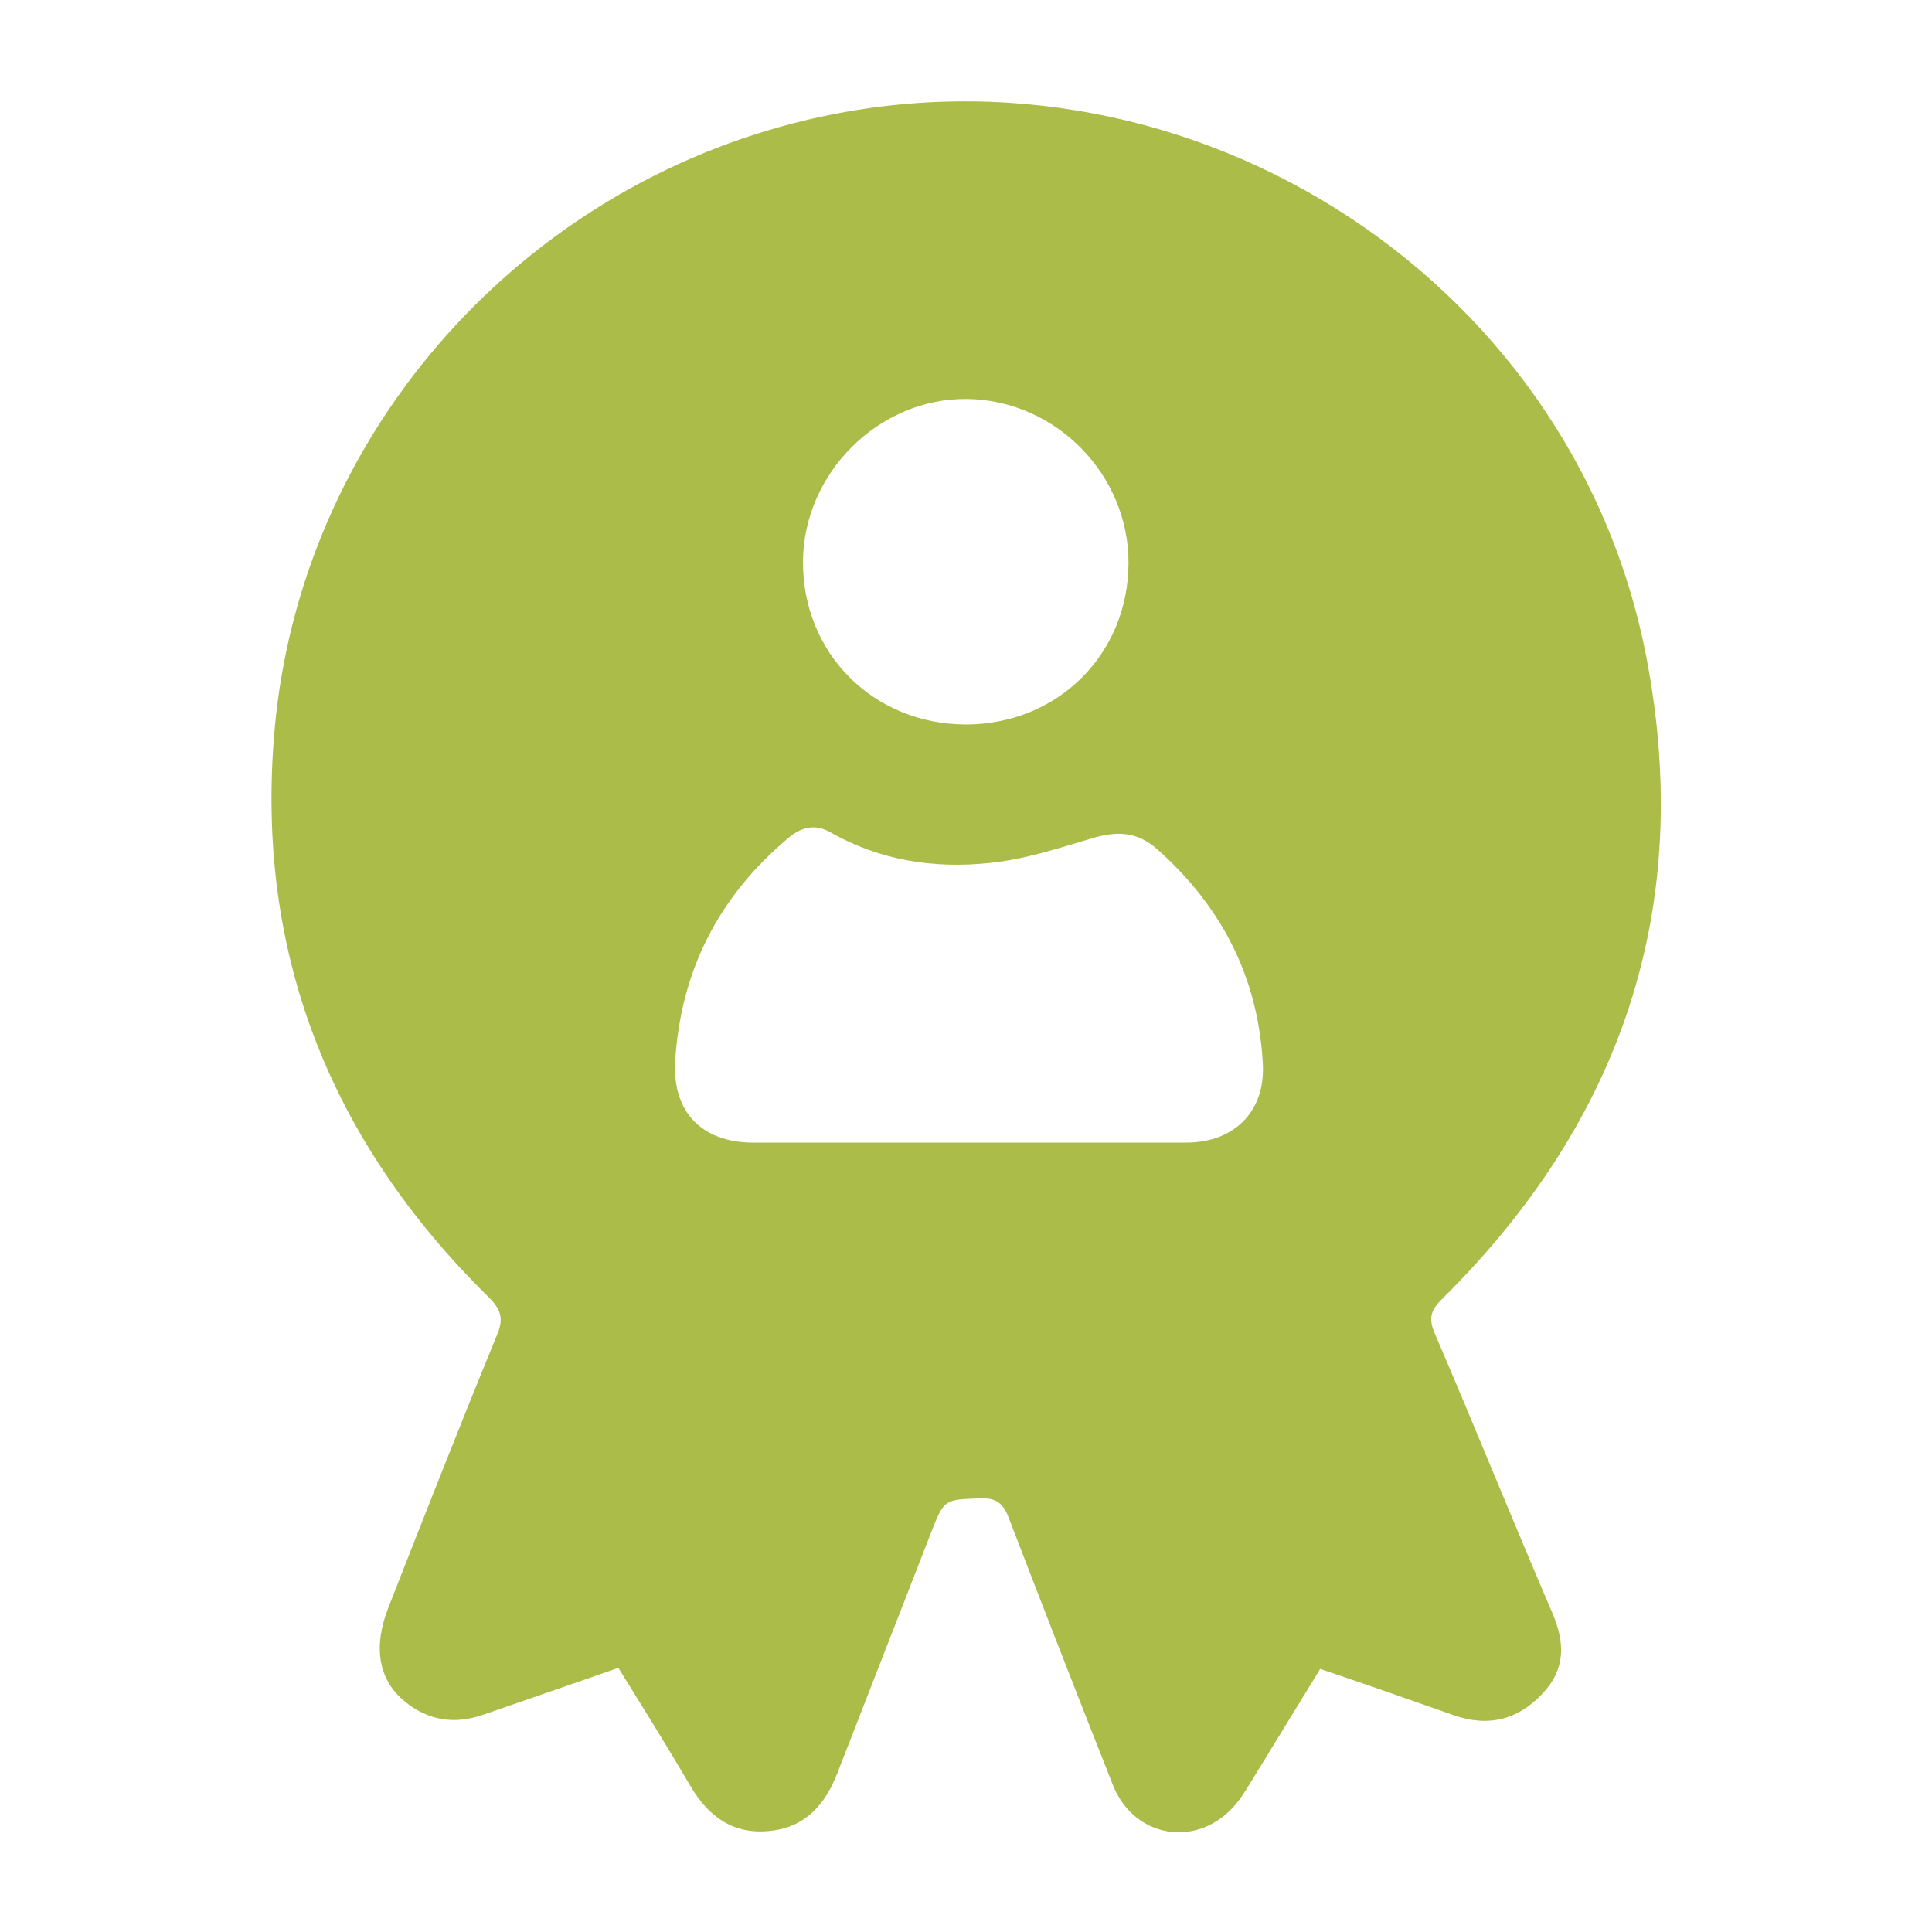 <?xml version="1.0" encoding="utf-8"?>
<!-- Generator: Adobe Illustrator 27.0.0, SVG Export Plug-In . SVG Version: 6.00 Build 0)  -->
<svg version="1.1" id="Capa_1" xmlns="http://www.w3.org/2000/svg" xmlns:xlink="http://www.w3.org/1999/xlink" x="0px" y="0px"
	 viewBox="0 0 384 384" style="enable-background:new 0 0 384 384;" xml:space="preserve">
<style type="text/css">
	.st0{fill:none;}
	.st1{fill:#ABBC48;}
</style>
<rect class="st0" width="384" height="384"/>
<g>
	<path class="st1" d="M122.9,331.5c-9.1,3.2-17.9,6.2-26.8,9.3c-5.7,2-10.9,1.2-15.5-2.5c-5.4-4.3-6.5-10.9-3.4-18.8
		c7.1-18.1,14.2-36.2,21.6-54.2c1.4-3.3,0.7-5.1-1.7-7.5c-31.6-31.1-46.5-68.7-42.5-113c5.2-57.4,47-105.8,103.1-120.3
		c76.1-19.7,155,29.5,169.6,106.5c9.4,49.5-5,91.9-40.7,127.2c-2.3,2.3-2.7,3.9-1.4,6.9c7.9,18.4,15.4,37,23.3,55.4
		c2.6,6,2.7,11.3-2,16.2c-4.9,5.2-10.8,6.6-17.6,4.2c-7.7-2.7-15.3-5.4-23-8c-1.1-0.4-2.2-0.7-3.5-1.2c-4.5,7.4-9.1,14.8-13.6,22.2
		c-1,1.6-1.9,3.2-3.1,4.6c-7.3,8.9-20.2,7.1-24.5-3.7c-7-17.7-13.9-35.4-20.7-53.1c-1.1-2.9-2.5-4-5.6-3.9c-7.2,0.3-7.2,0.1-9.8,6.7
		c-6.2,16-12.5,32-18.7,48c-2.4,6.2-6.4,10.7-13.3,11.4c-7.2,0.8-12.2-2.7-15.8-8.8C132.6,347.1,127.8,339.4,122.9,331.5z
		 M192.5,227.1c14.4,0,28.9,0,43.3,0c9.4,0,15.7-6.1,15.2-15.6c-0.9-17.2-8.2-31.4-21.1-42.8c-4-3.5-8-3.5-12.8-2.1
		c-6.7,2-13.4,4.2-20.2,4.9c-11.1,1.2-21.9-0.4-31.9-6.1c-2.8-1.6-5.5-1.1-8,0.9c-14,11.6-21.7,26.5-22.8,44.6
		c-0.6,10.2,5.4,16.2,15.5,16.2C164.1,227.1,178.3,227.1,192.5,227.1z M191.9,144c18.3,0,32.3-13.9,32.4-32
		c0.1-17.7-14.5-32.5-32.1-32.7c-17.5-0.2-32.5,14.7-32.6,32.3C159.5,129.8,173.5,143.9,191.9,144z"/>
</g>
</svg>

